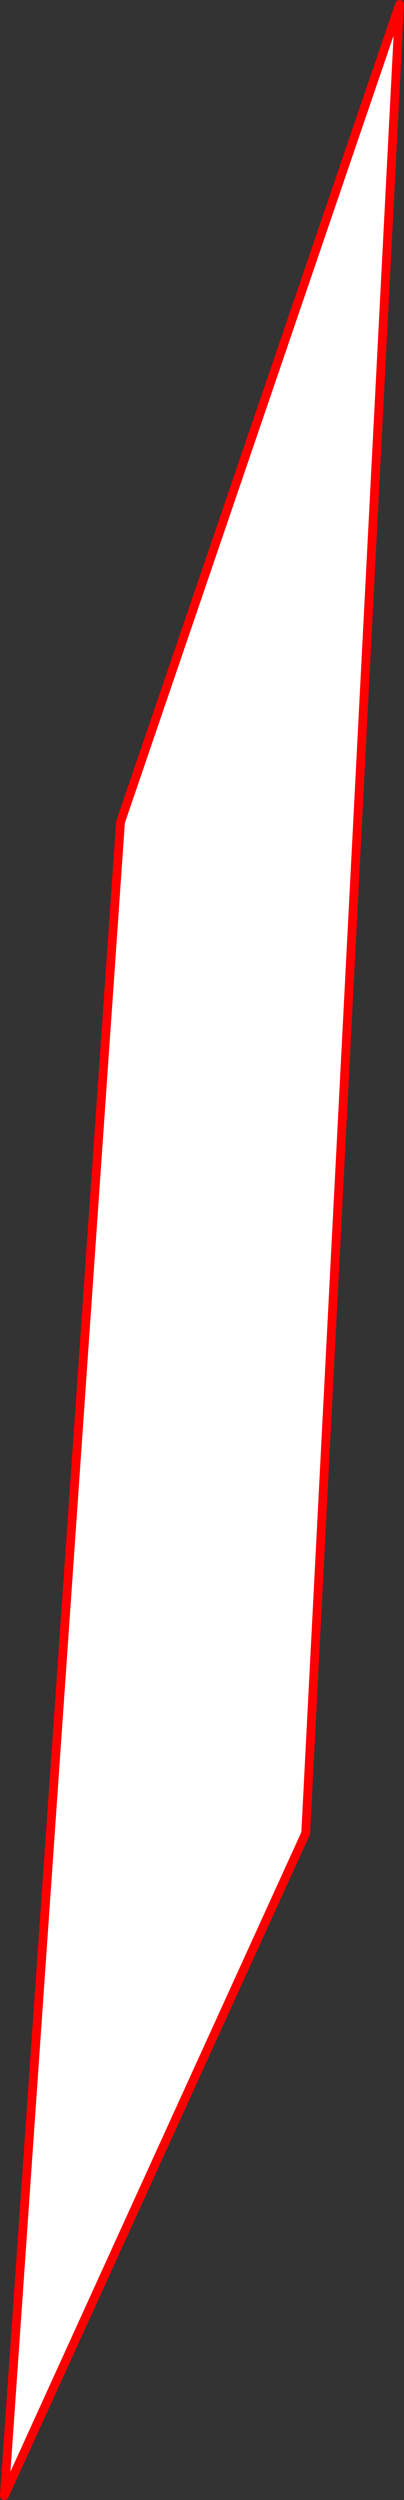<?xml version="1.0" encoding="UTF-8" standalone="no"?>
<svg xmlns:xlink="http://www.w3.org/1999/xlink" height="567.45px" width="91.85px" xmlns="http://www.w3.org/2000/svg">
  <rect width="100%" height="100%" fill="#333333" stroke="none"/>
  <g transform="matrix(1.0, 0.0, 0.0, 1.0, -384.55, 116.15)">
    <path d="M411.95 70.45 L475.4 -115.15 454.05 299.95 385.55 450.3 411.95 70.45" fill="#ffffff" fill-rule="evenodd" stroke="none"/>
    <path d="M411.95 70.45 L475.4 -115.15 454.05 299.95 385.55 450.3 411.95 70.45 Z" fill="none" stroke="#ff0000" stroke-linecap="round" stroke-linejoin="round" stroke-width="2.0"/>
  </g>
</svg>
